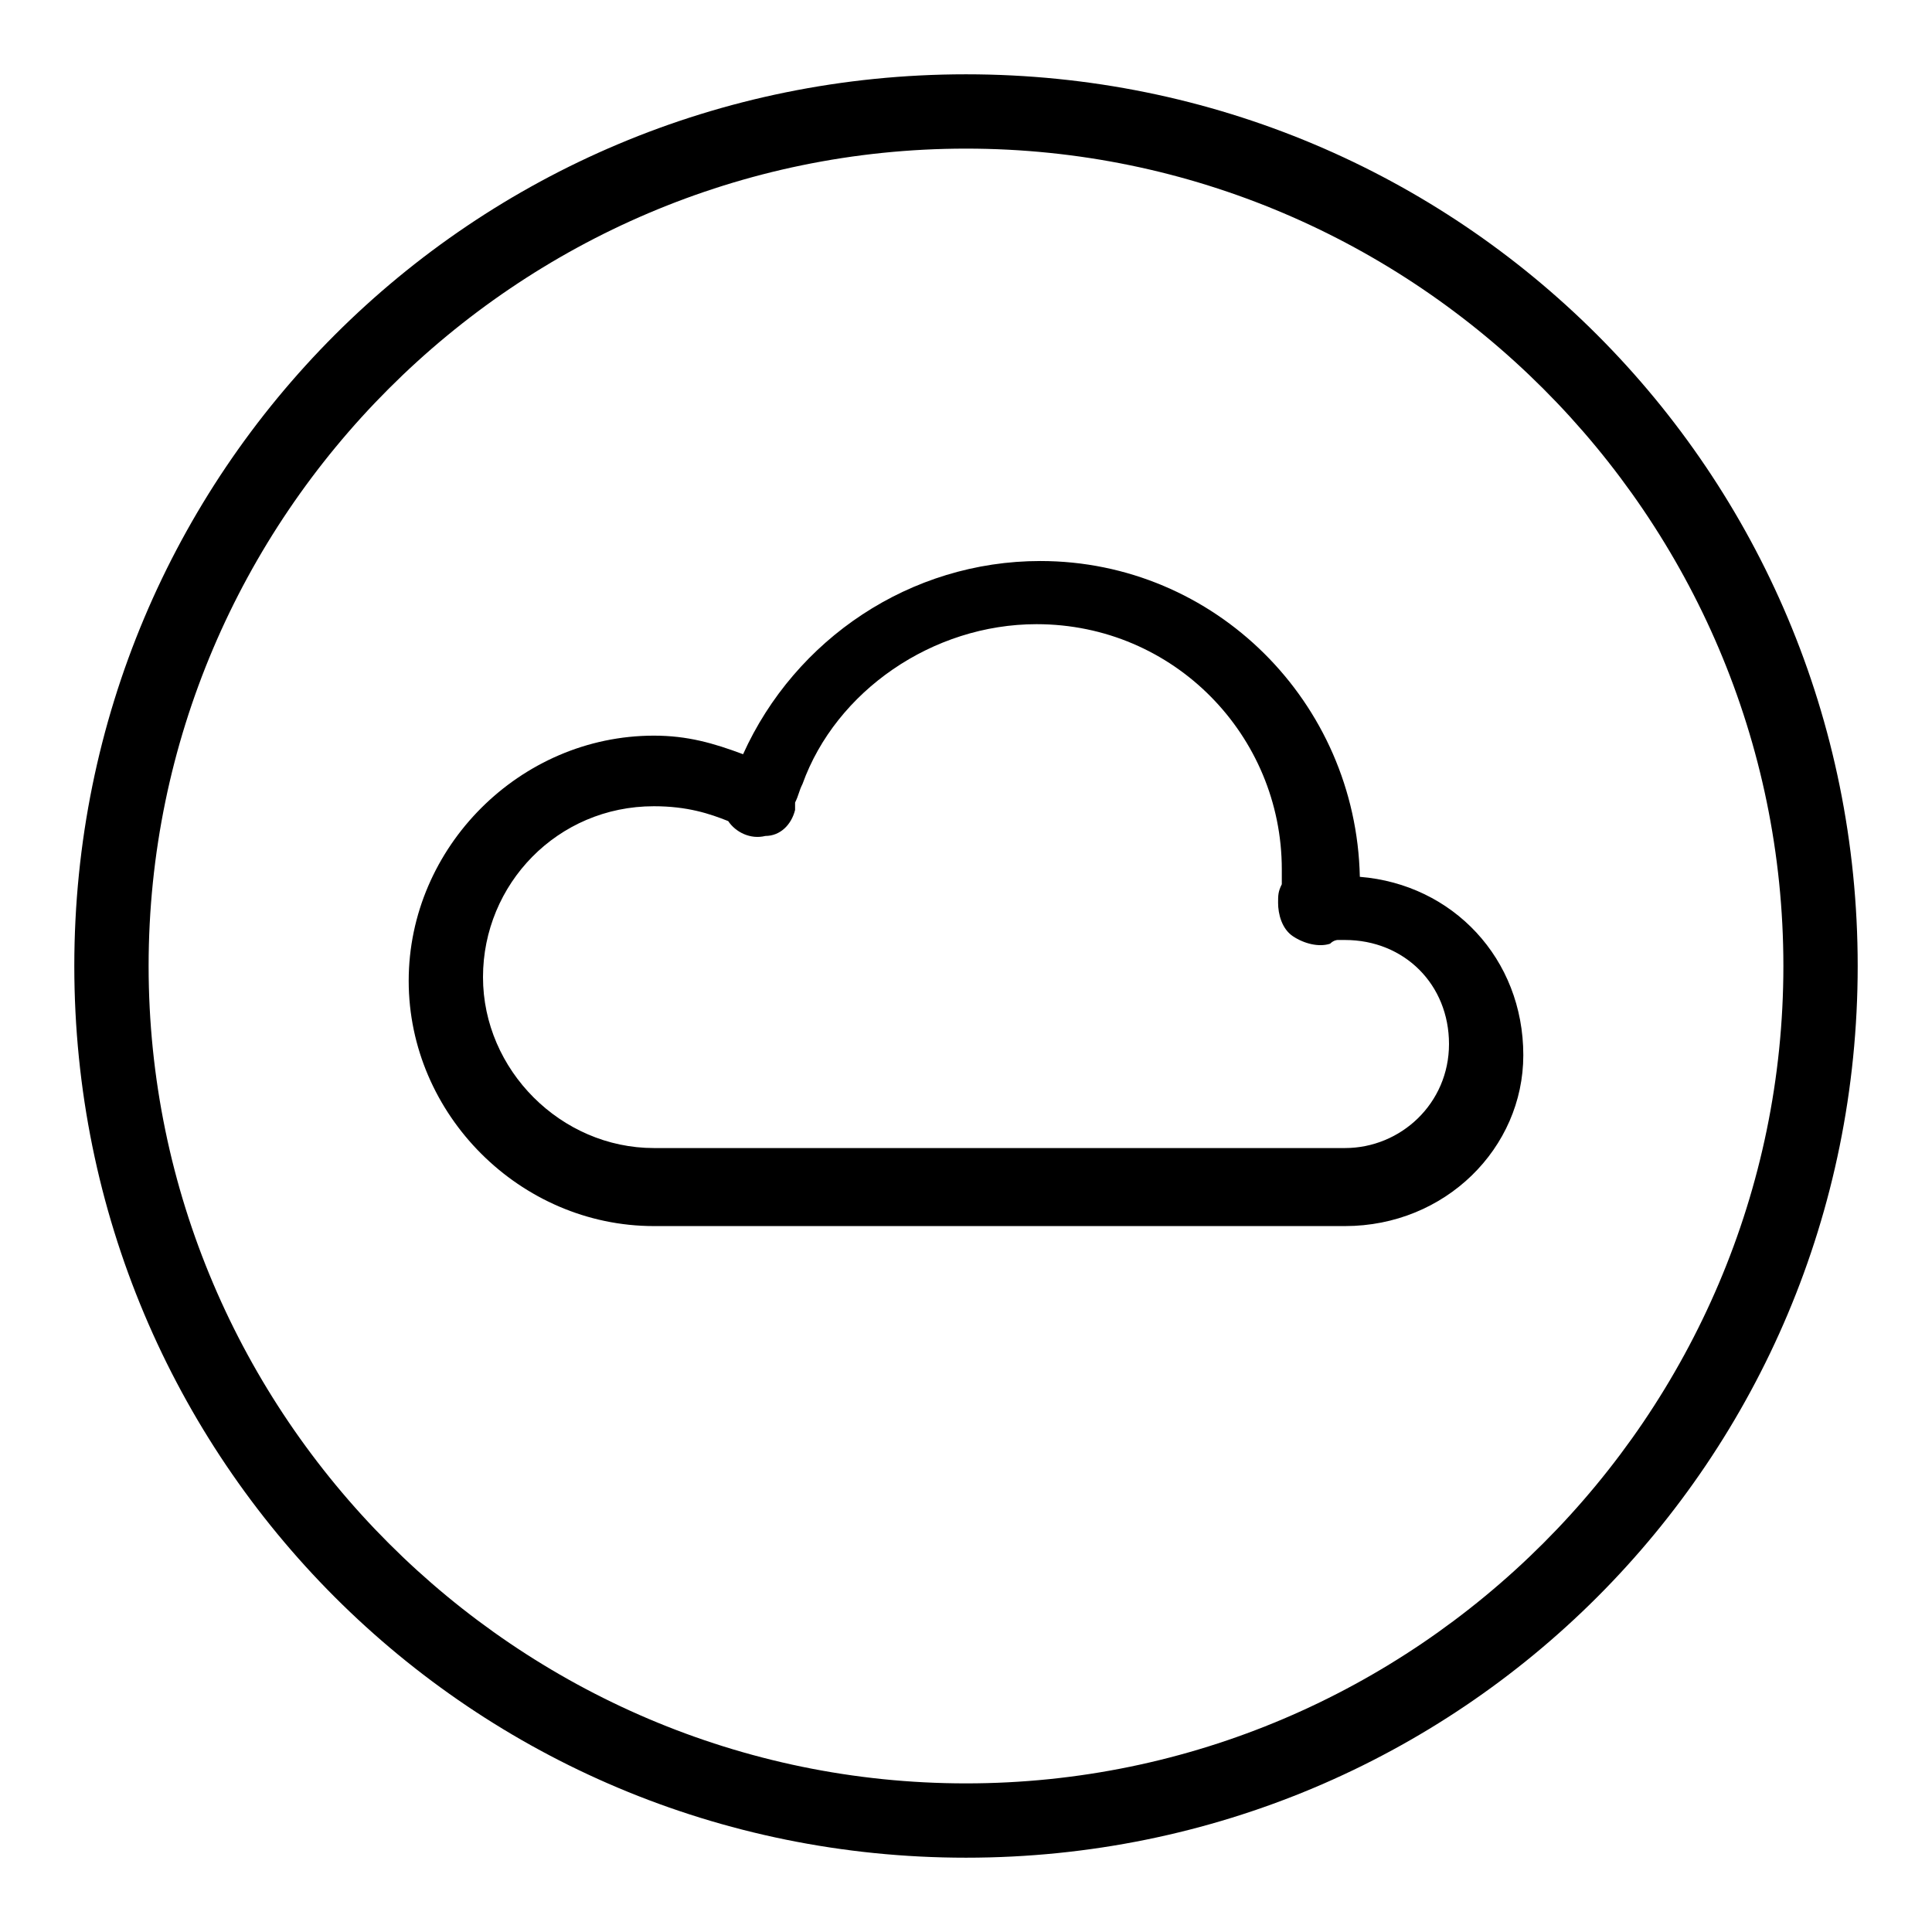 <?xml version="1.0" encoding="utf-8"?>
<!-- Generator: Adobe Illustrator 19.2.1, SVG Export Plug-In . SVG Version: 6.00 Build 0)  -->
<svg version="1.0" id="Cloud" xmlns="http://www.w3.org/2000/svg" xmlns:xlink="http://www.w3.org/1999/xlink" x="0px" y="0px"
	 viewBox="0 0 52 52" enable-background="new 0 0 52 52" xml:space="preserve">
<path d="M36.2,33H17.6C14,33,11,30,11,26.4s3-6.6,6.6-6.6c0.9,0,1.6,0.2,2.4,0.5c1.4-3.1,4.5-5.2,8-5.2c4.7,0,8.5,3.8,8.6,8.5
	c2.5,0.2,4.4,2.2,4.4,4.8C41,30.9,38.9,33,36.2,33z M17.6,21.7c-2.6,0-4.6,2.1-4.6,4.6s2.1,4.6,4.6,4.6h18.6c1.5,0,2.8-1.2,2.8-2.8
	s-1.2-2.8-2.8-2.8c-0.1,0-0.1,0-0.2,0c0,0-0.1,0-0.2,0.1c-0.3,0.1-0.7,0-1-0.2c-0.3-0.2-0.4-0.6-0.4-0.9c0-0.2,0-0.3,0.1-0.5
	c0-0.1,0-0.3,0-0.4c0-3.6-2.9-6.6-6.6-6.6c-2.8,0-5.4,1.8-6.3,4.3c-0.1,0.2-0.1,0.3-0.2,0.5l0,0.2c-0.1,0.4-0.4,0.7-0.8,0.7
	c-0.4,0.1-0.8-0.1-1-0.4C19.1,21.9,18.5,21.7,17.6,21.7z"/>
<path d="M26,4c12.1,0,22,9.9,22,22s-9.9,22-22,22S4,38.1,4,26S13.9,4,26,4 M26,2C12.7,2,2,12.7,2,26s10.7,24,24,24s24-10.7,24-24
	S39.3,2,26,2L26,2z"/>
</svg>
